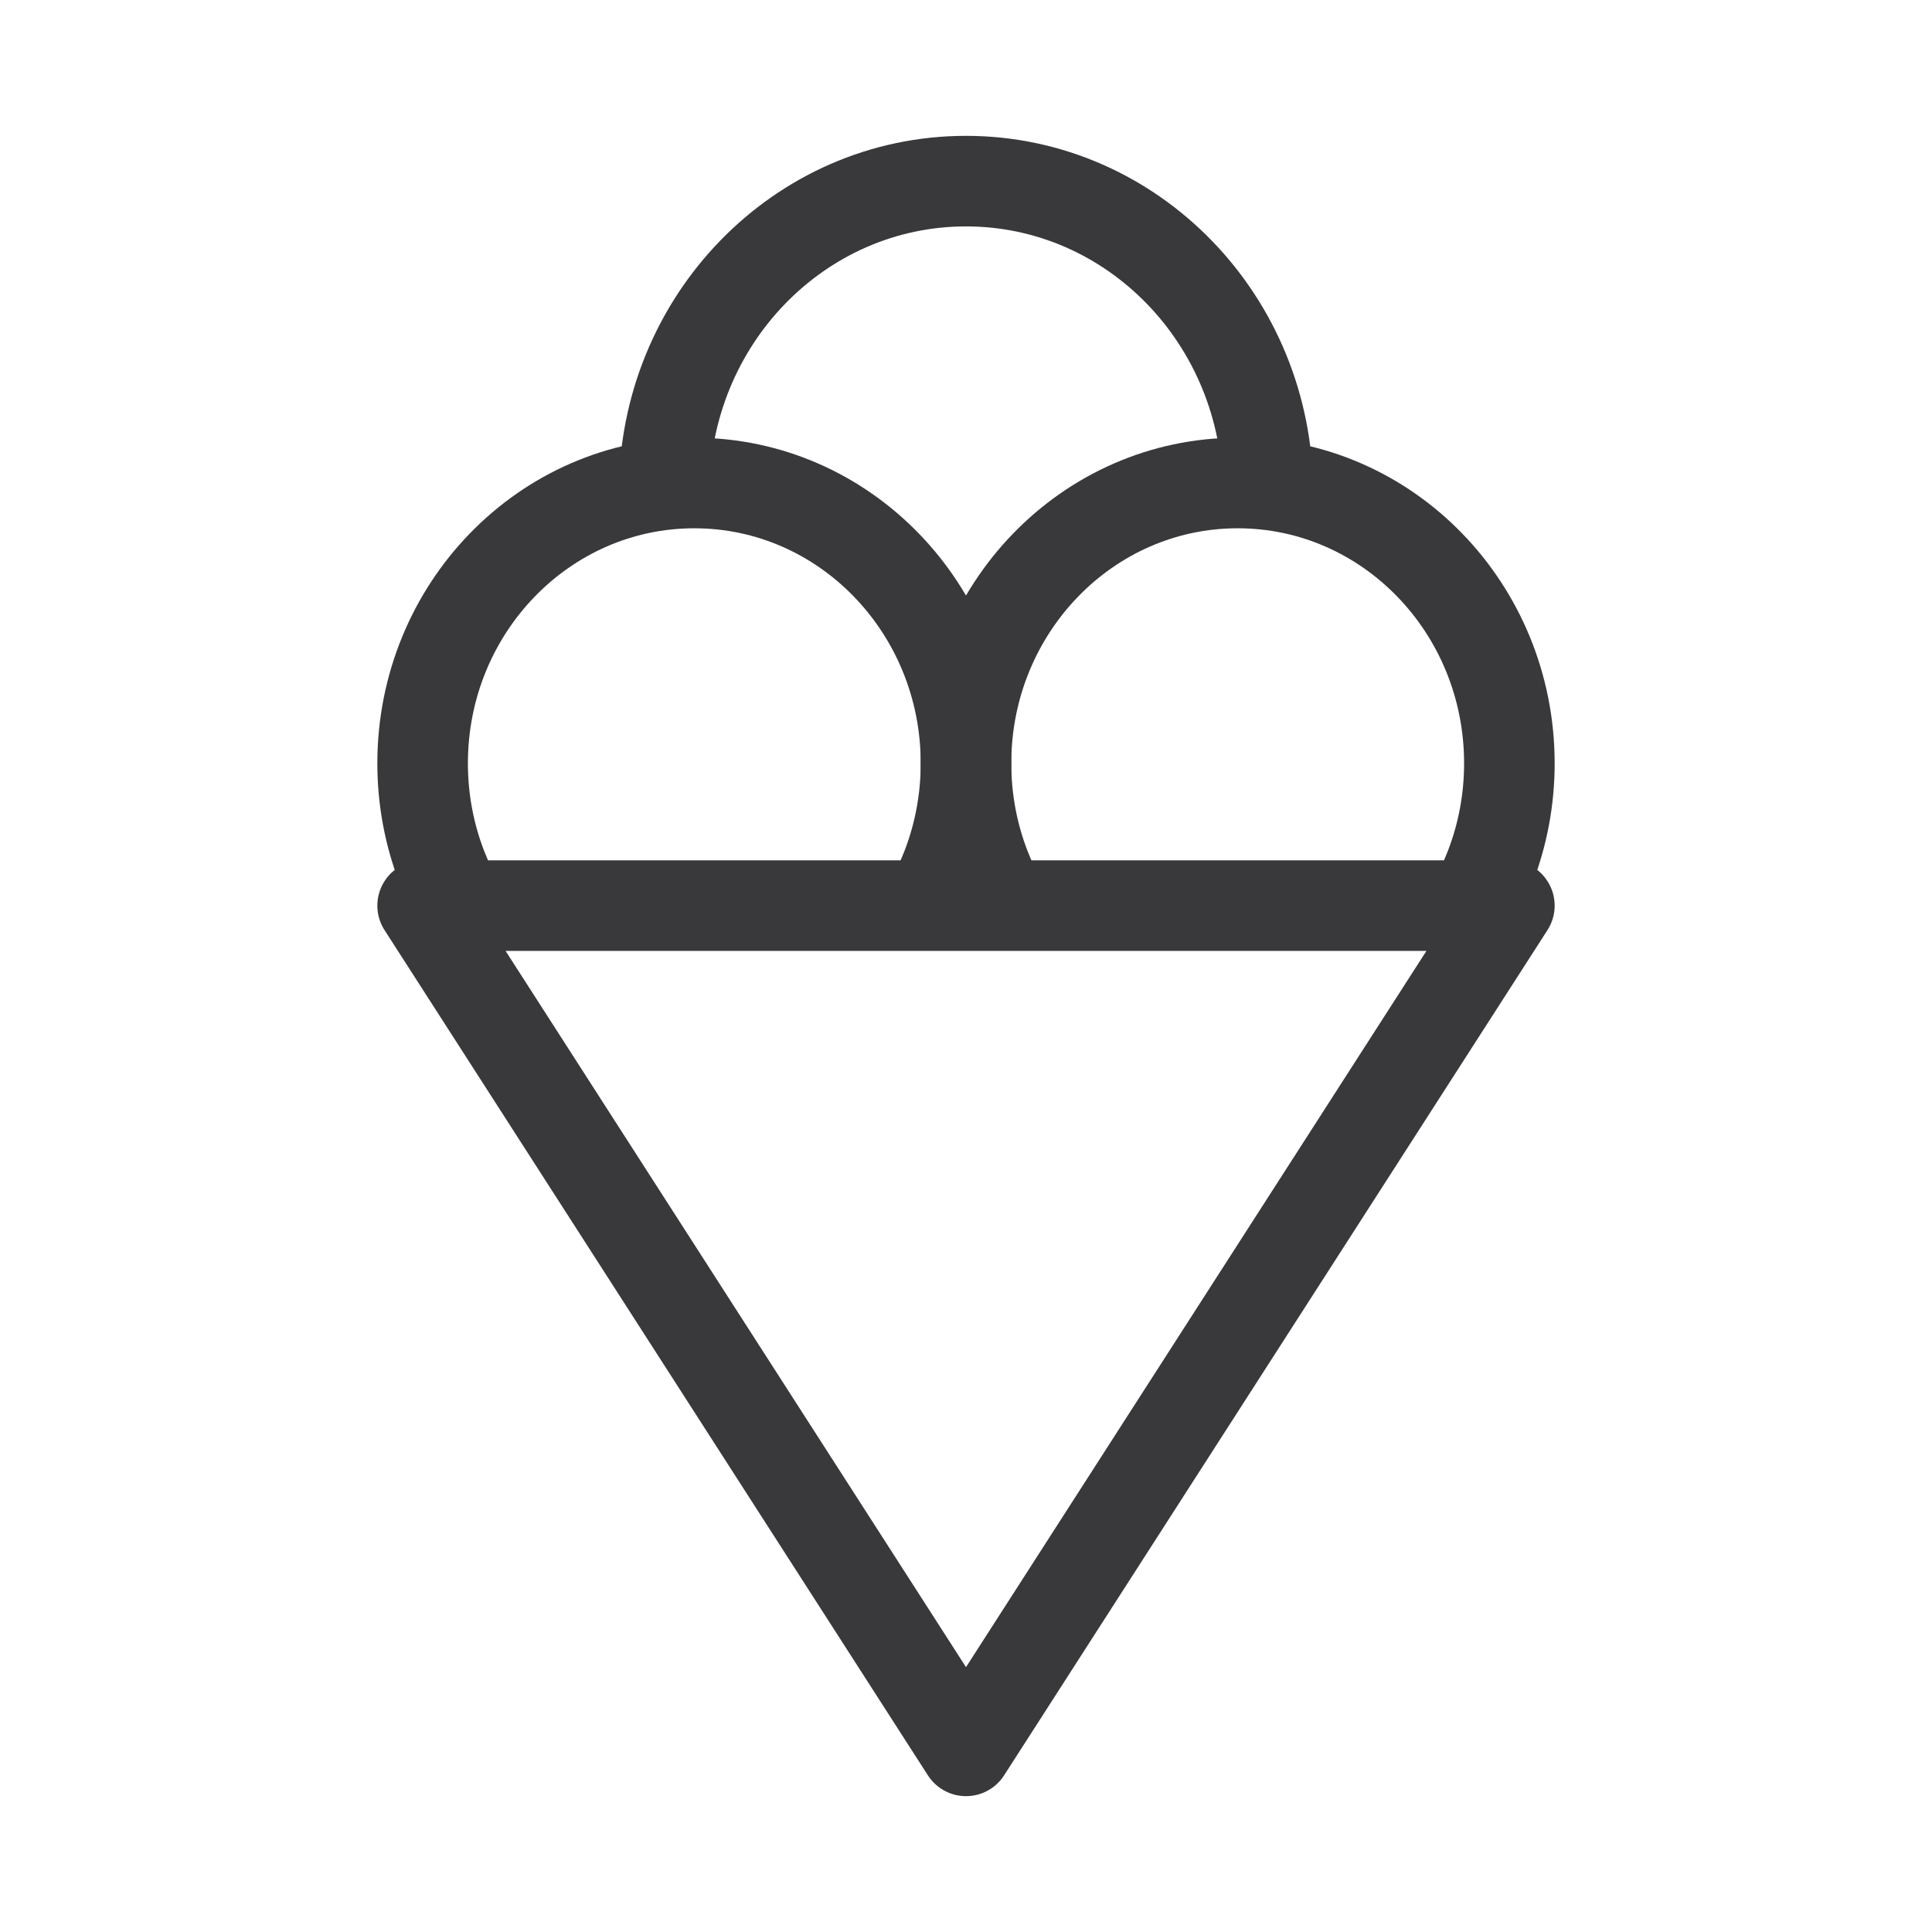 <?xml version="1.0" encoding="UTF-8"?> <svg xmlns="http://www.w3.org/2000/svg" width="32" height="32" viewBox="0 0 32 32" fill="none"><path d="M16 29L7 15H25L16 29Z" stroke="#39393C" stroke-width="1.5" stroke-linejoin="round"></path><path d="M15.378 15C15.494 14.797 15.596 14.583 15.682 14.361C15.887 13.83 16 13.25 16 12.643C16 10.079 13.985 8 11.5 8C9.015 8 7 10.079 7 12.643C7 13.25 7.113 13.83 7.318 14.361C7.404 14.583 7.506 14.797 7.622 15" stroke="#39393C" stroke-width="1.5" stroke-linejoin="round"></path><path d="M24.378 15C24.494 14.797 24.596 14.583 24.682 14.361C24.887 13.83 25 13.25 25 12.643C25 10.079 22.985 8 20.5 8C18.015 8 16 10.079 16 12.643C16 13.25 16.113 13.83 16.318 14.361C16.404 14.583 16.506 14.797 16.622 15" stroke="#39393C" stroke-width="1.5" stroke-linejoin="round"></path><path d="M21 8.159C21 5.31 18.761 3 16 3C13.239 3 11 5.31 11 8.159" stroke="#39393C" stroke-width="1.5" stroke-linejoin="round"></path></svg> 